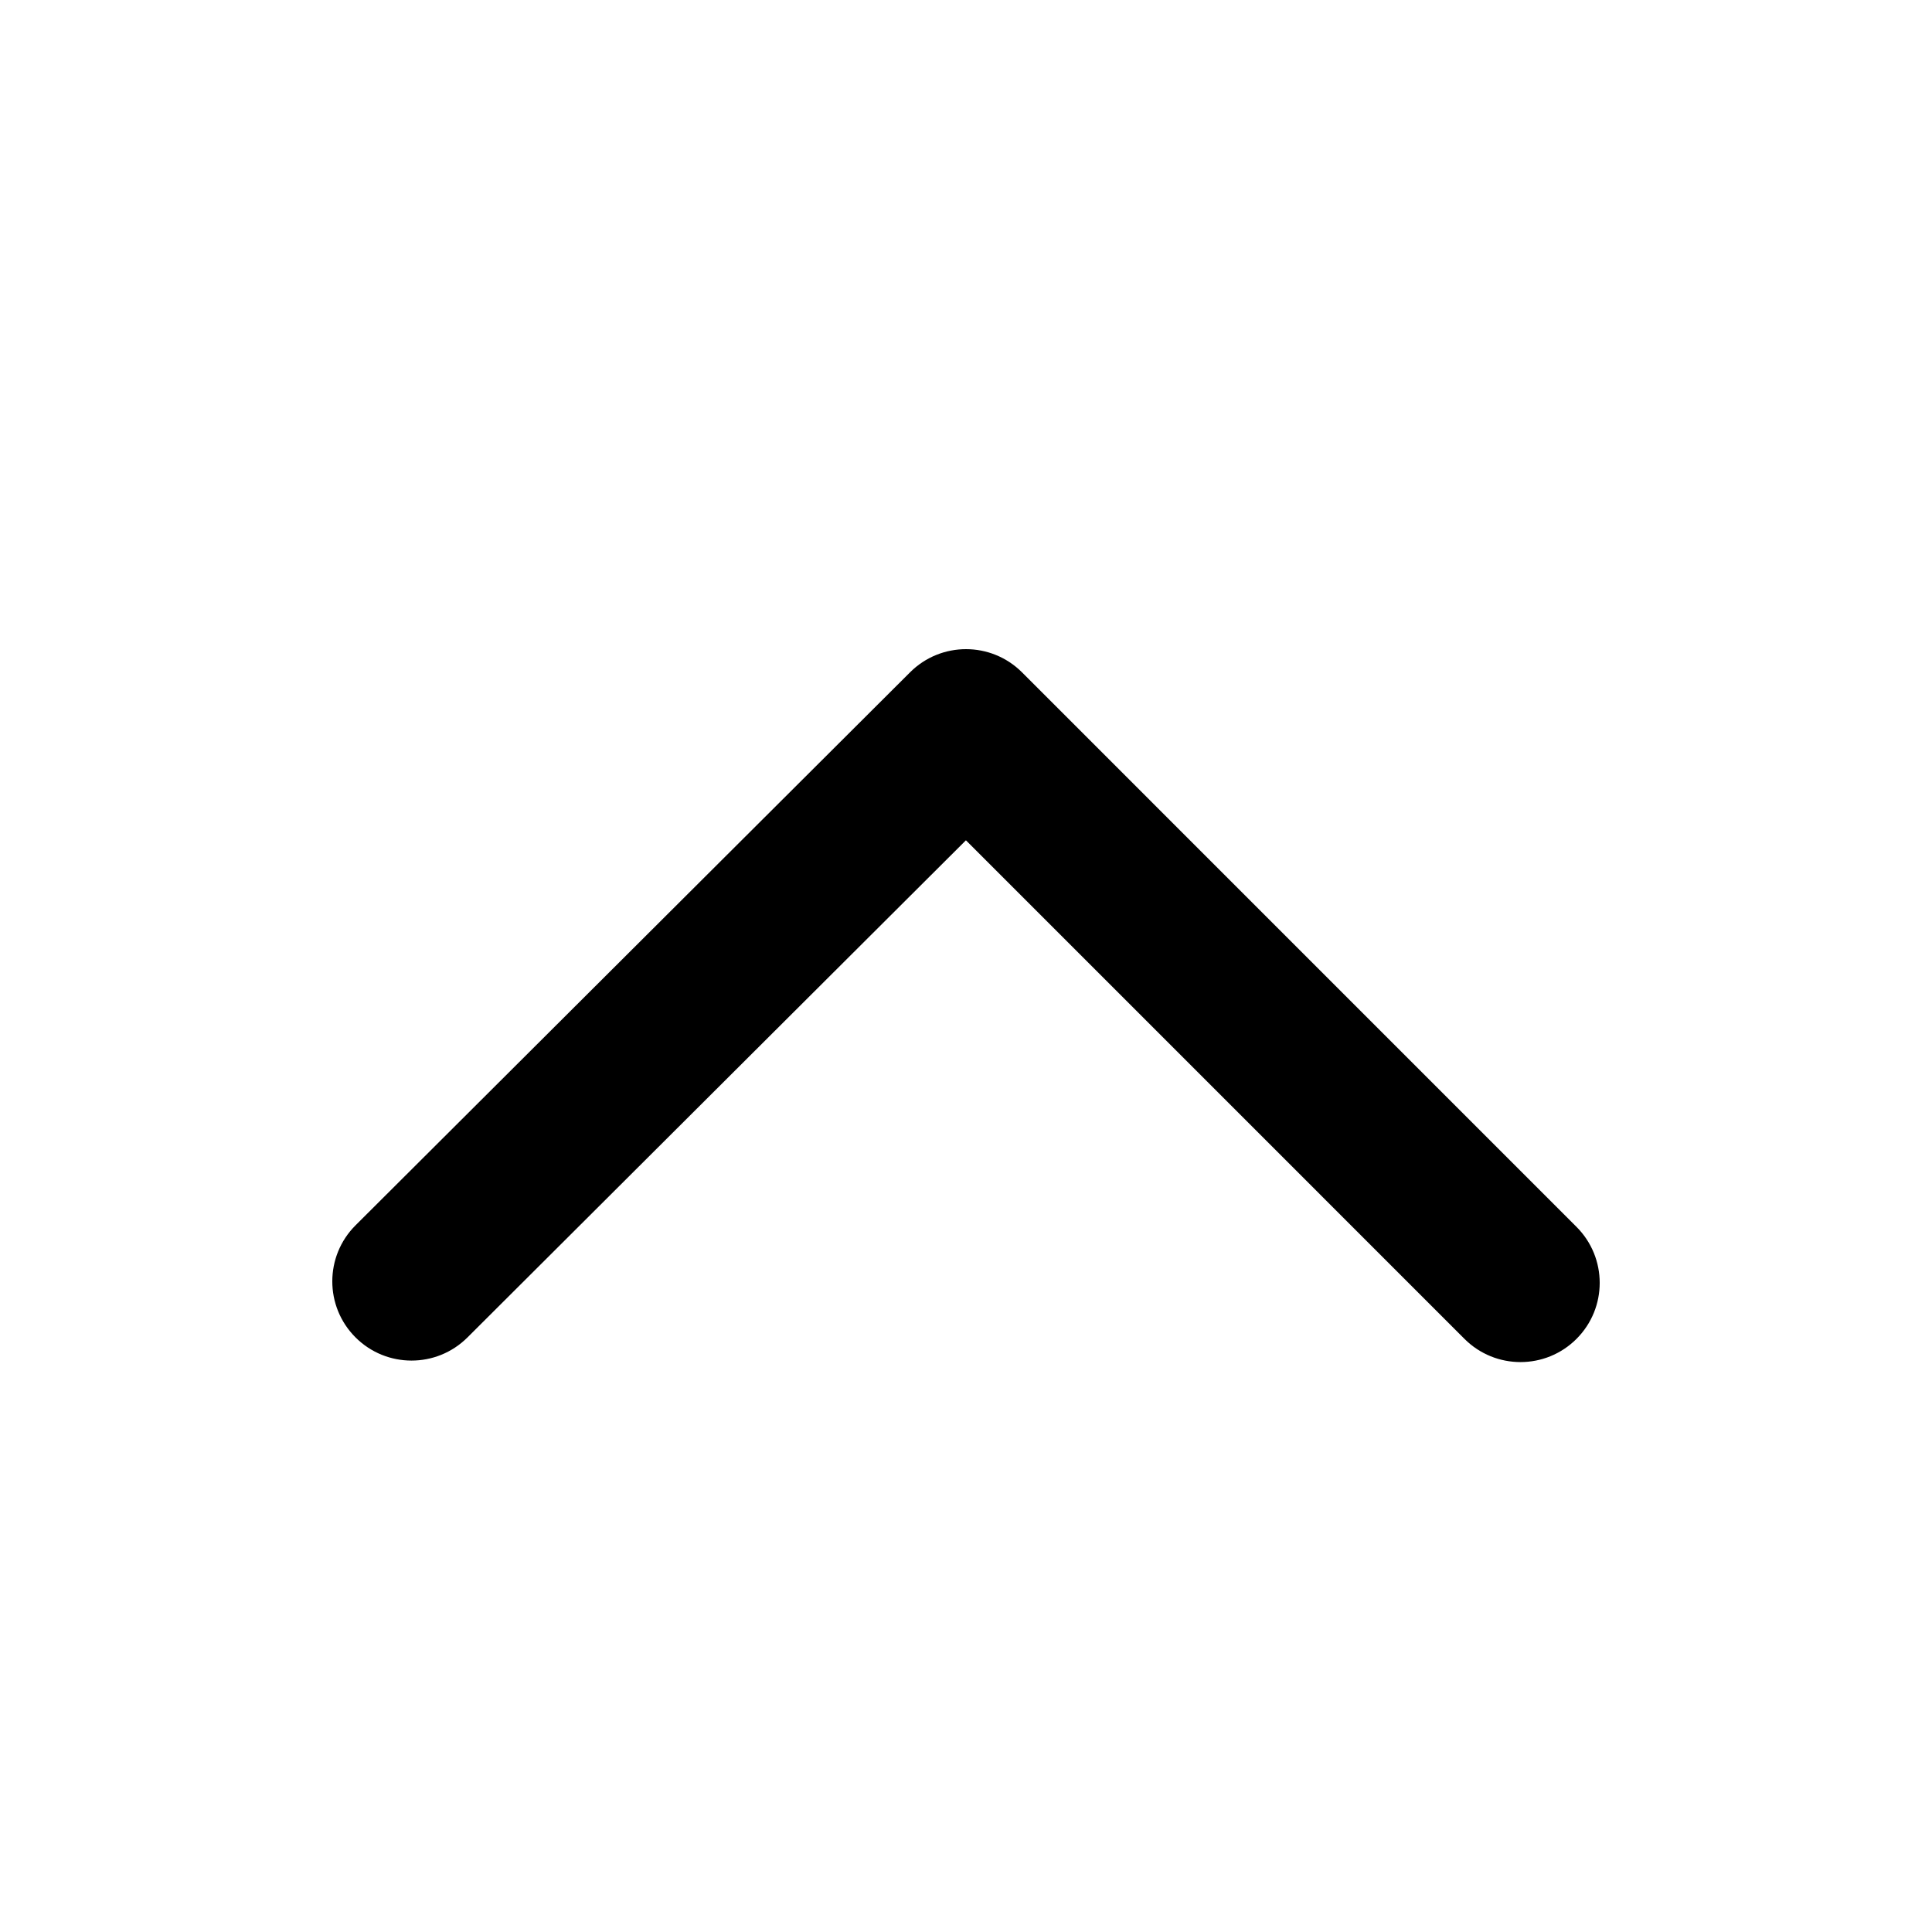 <?xml version="1.0" encoding="UTF-8"?>
<!-- The Best Svg Icon site in the world: iconSvg.co, Visit us! https://iconsvg.co -->
<svg fill="#000000" width="800px" height="800px" version="1.1" viewBox="144 144 512 512" xmlns="http://www.w3.org/2000/svg">
 <path d="m399.98 366.69-132.1 131.75c-8.211 8.188-21.5 8.168-29.688-0.039-8.188-8.211-8.172-21.5 0.039-29.688l146.95-146.55c8.199-8.18 21.477-8.172 29.668 0.02l146.94 146.95c8.199 8.195 8.199 21.488 0 29.684-8.195 8.199-21.488 8.199-29.688 0z"/>
</svg>